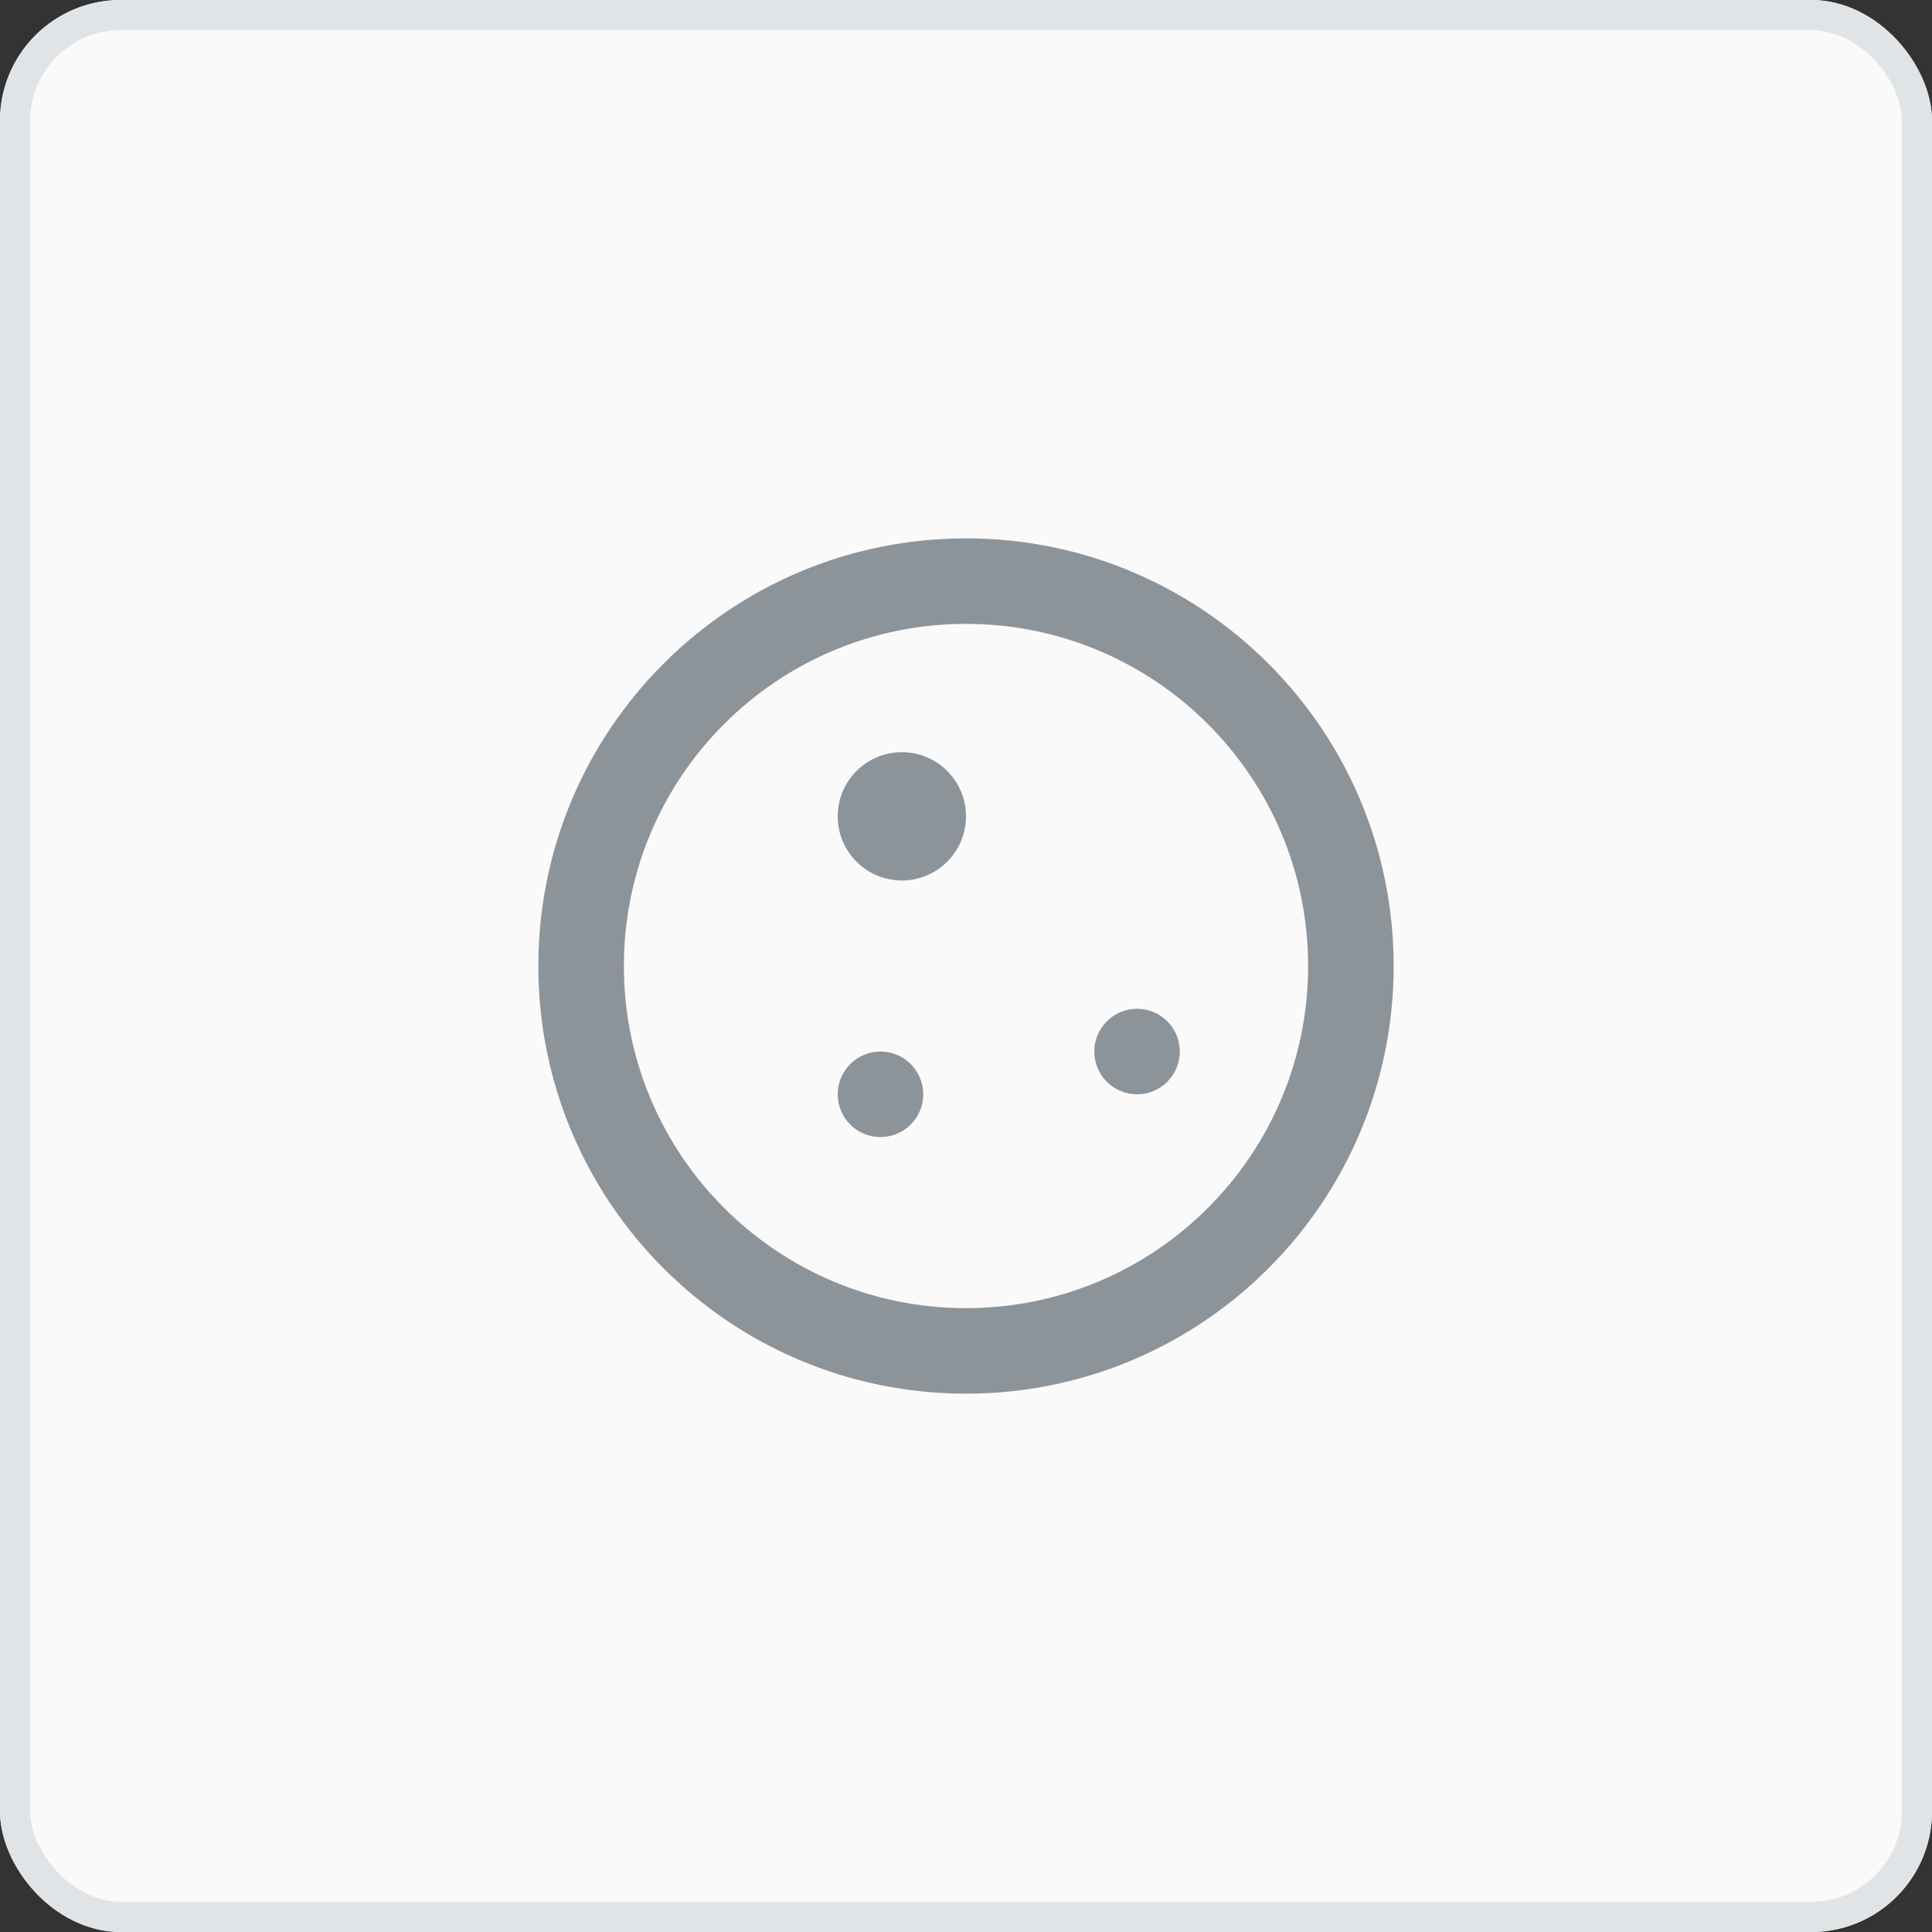 <svg width="64" height="64" viewBox="0 0 64 64" fill="none" xmlns="http://www.w3.org/2000/svg">
<rect x="0" y="0" width="64" height="64" fill="#333333" stroke="none"/>
<rect width="64" height="64" rx="4" fill="#FAFAFA"/>
<path d="M29.875 29.167C31.049 29.167 32 28.215 32 27.042C32 25.868 31.049 24.917 29.875 24.917C28.701 24.917 27.75 25.868 27.75 27.042C27.75 28.215 28.701 29.167 29.875 29.167Z" fill="#8D9499"/>
<path d="M39.083 34.834C39.083 35.616 38.449 36.25 37.667 36.25C36.884 36.25 36.25 35.616 36.25 34.834C36.25 34.051 36.884 33.417 37.667 33.417C38.449 33.417 39.083 34.051 39.083 34.834Z" fill="#8D9499"/>
<path d="M29.167 37.667C29.949 37.667 30.583 37.033 30.583 36.25C30.583 35.468 29.949 34.834 29.167 34.834C28.384 34.834 27.75 35.468 27.75 36.25C27.75 37.033 28.384 37.667 29.167 37.667Z" fill="#8D9499"/>
<path fill-rule="evenodd" clip-rule="evenodd" d="M46.167 32C46.167 39.824 39.824 46.167 32 46.167C24.176 46.167 17.833 39.824 17.833 32C17.833 24.176 24.176 17.834 32 17.834C39.824 17.834 46.167 24.176 46.167 32ZM43.333 32C43.333 38.259 38.259 43.334 32 43.334C25.741 43.334 20.667 38.259 20.667 32C20.667 25.741 25.741 20.667 32 20.667C38.259 20.667 43.333 25.741 43.333 32Z" fill="#8D9499"/>
<rect x="0.5" y="0.5" width="63" height="63" rx="3.5" stroke="#E1E4E6"/>
</svg>
